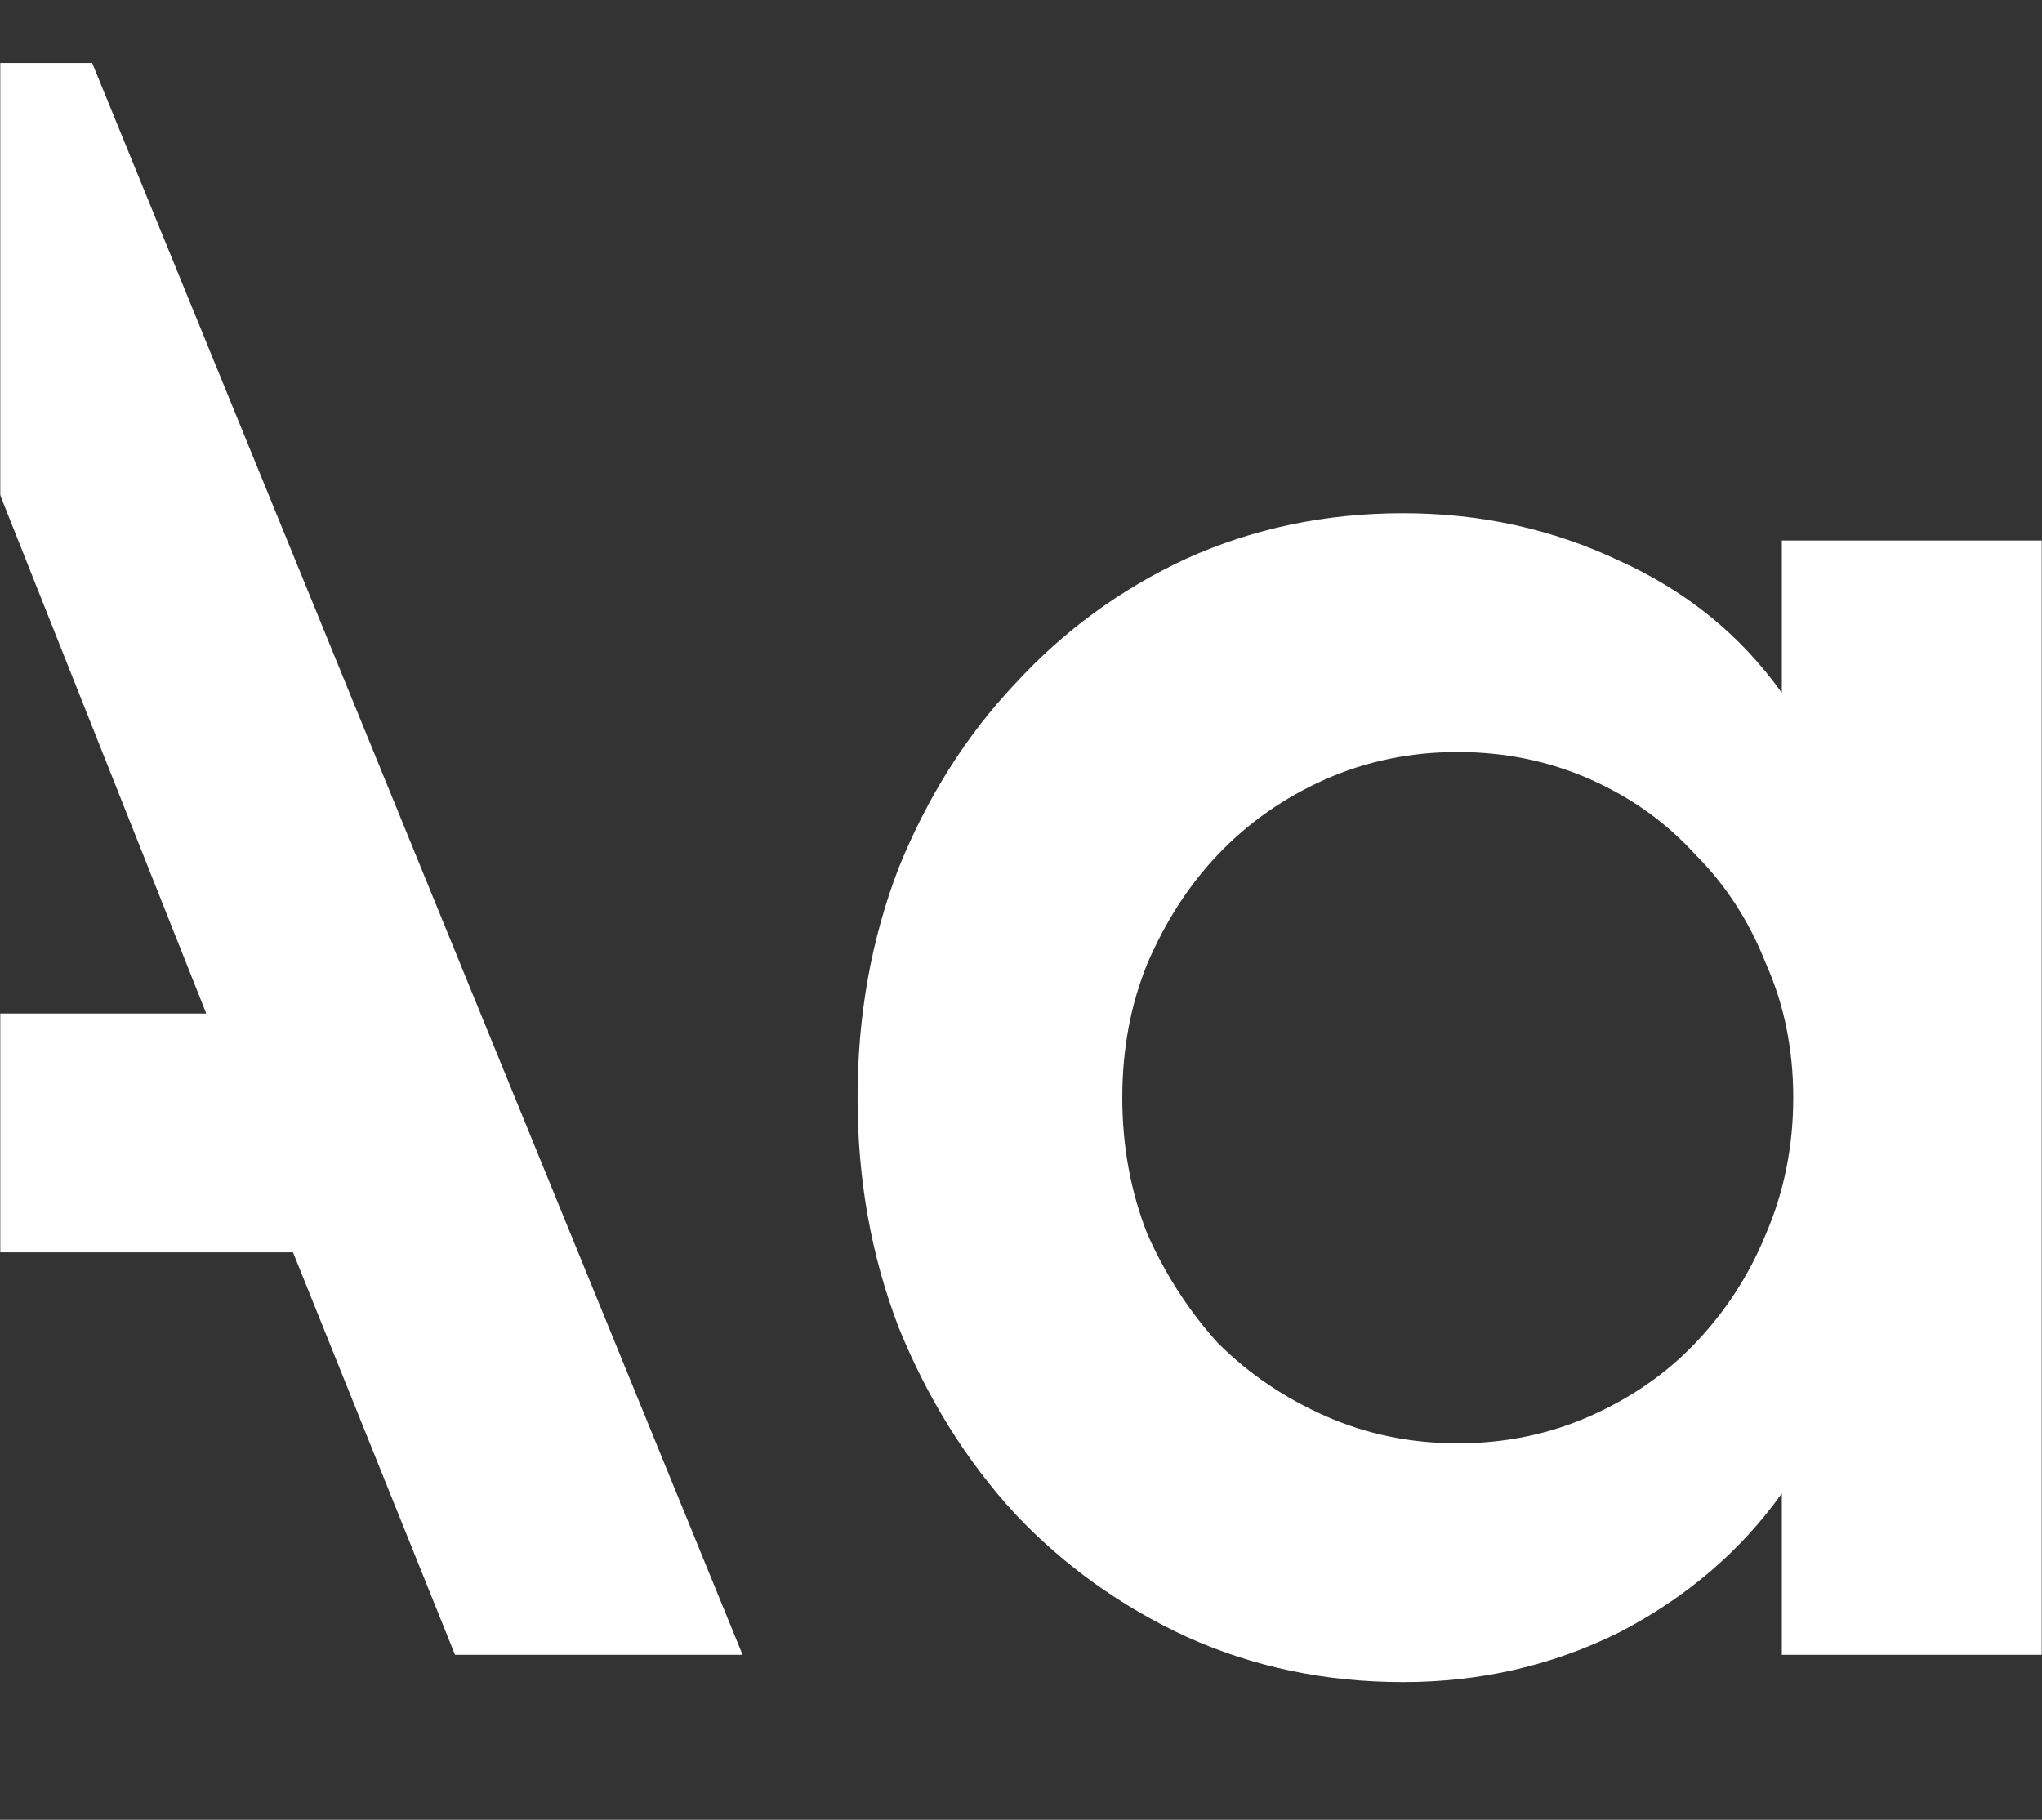 <svg width="808" height="720" viewBox="0 0 808 720" fill="none" xmlns="http://www.w3.org/2000/svg">
<rect x="0" y="0" width="808" height="720" fill="#333333" stroke="none"/>
<mask id="mask0_9299_2264" style="mask-type:alpha" maskUnits="userSpaceOnUse" x="0" y="0" width="808" height="720">
<rect width="808" height="719.336" fill="#1616DF"/>
</mask>
<g mask="url(#mask0_9299_2264)">
<path d="M36.471 24.906L293.833 654.737H180.052L115.937 495.479H-138.716L-201.928 654.737H-313L-55.638 24.906H36.471ZM-103.498 401.005H81.622L-11.39 167.068L-103.498 401.005Z" fill="white"/>
<path d="M808 213.855V654.737H705.055V590.854C688.801 613.648 667.429 631.943 640.94 645.739C614.452 658.935 585.856 665.534 555.153 665.534C524.45 665.534 495.854 659.535 469.366 647.538C443.479 635.542 420.903 619.346 401.639 598.952C382.374 577.957 367.023 553.364 355.584 525.171C344.748 496.979 339.33 466.687 339.33 434.296C339.33 401.905 344.748 371.613 355.584 343.42C367.023 315.228 382.374 290.935 401.639 270.54C420.903 249.546 443.479 233.05 469.366 221.053C495.854 209.057 524.45 203.058 555.153 203.058C585.856 203.058 614.452 209.357 640.94 221.953C667.429 233.95 688.801 251.345 705.055 274.139V213.855H808ZM444.081 434.296C444.081 453.491 447.392 471.486 454.014 488.281C461.238 504.477 470.57 518.873 482.008 531.47C494.048 543.467 508.196 553.064 524.45 560.262C540.705 567.46 558.163 571.059 576.826 571.059C595.488 571.059 612.947 567.46 629.201 560.262C645.456 553.064 659.302 543.467 670.74 531.47C682.781 518.873 692.112 504.477 698.734 488.281C705.958 471.486 709.57 453.491 709.57 434.296C709.57 415.101 705.958 397.406 698.734 381.21C692.112 364.415 682.781 350.019 670.74 338.022C659.302 325.425 645.456 315.528 629.201 308.33C612.947 301.132 595.488 297.533 576.826 297.533C558.163 297.533 540.705 301.132 524.45 308.33C508.196 315.528 494.048 325.425 482.008 338.022C470.57 350.019 461.238 364.415 454.014 381.21C447.392 397.406 444.081 415.101 444.081 434.296Z" fill="white"/>
</g>
</svg>
